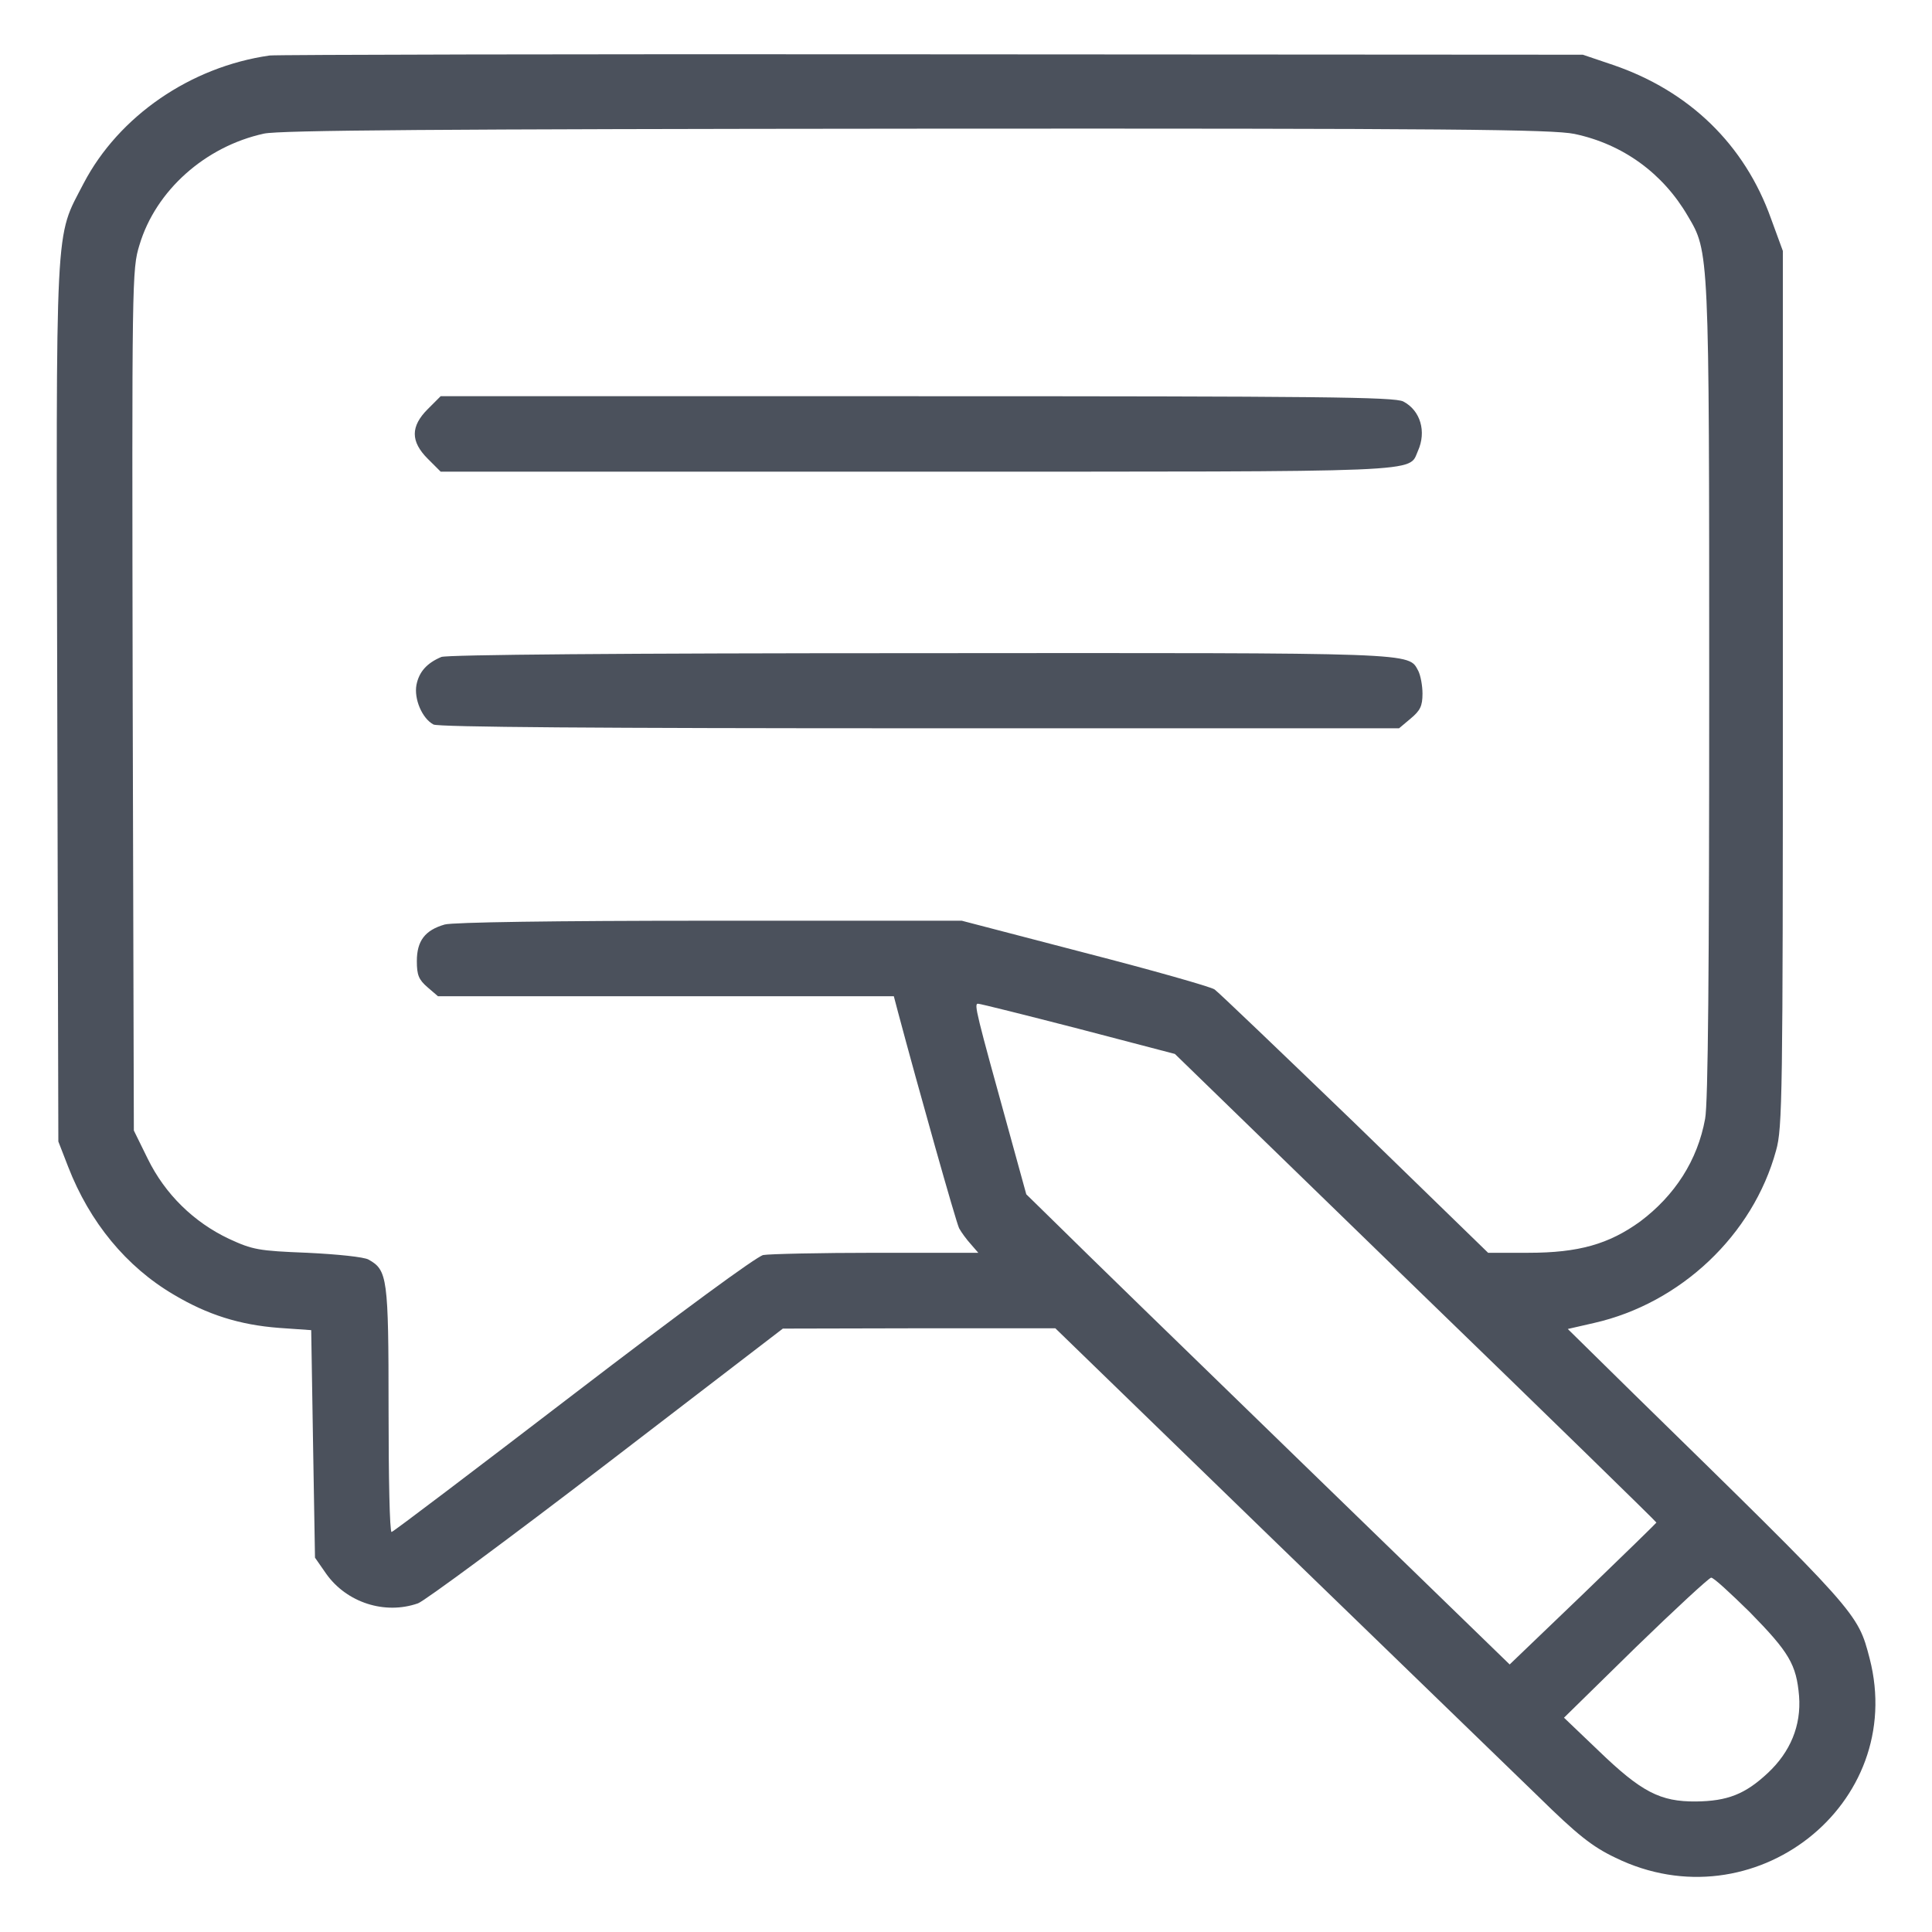 <svg width="25" height="25" viewBox="0 0 25 25" fill="none" xmlns="http://www.w3.org/2000/svg">
<g opacity="0.8" clip-path="url(#clip0_1534_871)">
<path d="M3.49 0.718C2.464 0.864 1.536 1.504 1.082 2.373C0.706 3.101 0.726 2.734 0.741 9.097L0.755 14.771L0.882 15.098C1.16 15.815 1.634 16.392 2.249 16.753C2.684 17.012 3.099 17.144 3.612 17.183L4.027 17.212L4.051 18.686L4.076 20.156L4.222 20.366C4.486 20.737 4.979 20.898 5.409 20.747C5.492 20.718 6.59 19.907 7.845 18.945L10.13 17.192L11.893 17.188H13.656L16.458 19.907C18.001 21.401 19.549 22.9 19.901 23.242C20.413 23.745 20.604 23.896 20.902 24.038C22.689 24.912 24.681 23.35 24.193 21.46C24.037 20.864 24.051 20.884 21.141 18.037L20.287 17.197L20.628 17.119C21.746 16.865 22.684 15.982 22.982 14.888C23.065 14.6 23.07 14.17 23.07 8.911V3.247L22.918 2.832C22.576 1.87 21.859 1.177 20.872 0.84L20.482 0.708L12.059 0.703C7.425 0.698 3.573 0.708 3.49 0.718ZM20.374 1.733C20.999 1.865 21.517 2.241 21.839 2.793C22.117 3.262 22.117 3.218 22.117 8.94C22.117 12.524 22.103 14.282 22.064 14.478C21.966 15.015 21.673 15.469 21.224 15.806C20.819 16.099 20.428 16.211 19.779 16.211H19.256L17.533 14.536C16.58 13.618 15.765 12.837 15.716 12.803C15.667 12.769 14.911 12.554 14.037 12.329L12.445 11.914H9.188C7.166 11.914 5.863 11.934 5.755 11.963C5.501 12.036 5.394 12.173 5.394 12.437C5.394 12.617 5.418 12.676 5.531 12.774L5.667 12.891H8.617H11.566L11.62 13.096C11.883 14.082 12.371 15.815 12.411 15.894C12.44 15.947 12.508 16.04 12.562 16.099L12.659 16.211H11.341C10.614 16.211 9.954 16.226 9.876 16.24C9.788 16.26 8.817 16.973 7.415 18.047C6.141 19.023 5.086 19.824 5.067 19.824C5.042 19.824 5.028 19.111 5.028 18.237C5.028 16.528 5.013 16.436 4.769 16.299C4.71 16.265 4.368 16.23 3.978 16.211C3.343 16.186 3.27 16.172 2.962 16.03C2.508 15.815 2.137 15.454 1.912 14.995L1.732 14.629L1.717 9.063C1.707 3.594 1.707 3.486 1.805 3.169C2.015 2.466 2.655 1.895 3.416 1.729C3.621 1.685 5.658 1.67 11.864 1.665C18.792 1.66 20.091 1.675 20.374 1.733ZM13.953 13.311L15.203 13.638L18.319 16.665C20.033 18.325 21.434 19.692 21.434 19.702C21.434 19.707 21.009 20.122 20.487 20.625L19.535 21.538L16.834 18.916C15.35 17.476 13.944 16.108 13.709 15.874L13.28 15.454L13.065 14.673C12.63 13.101 12.601 12.988 12.655 12.988C12.684 12.988 13.27 13.135 13.953 13.311ZM22.64 20.859C23.153 21.382 23.245 21.538 23.28 21.948C23.309 22.329 23.167 22.671 22.874 22.944C22.581 23.218 22.352 23.306 21.947 23.311C21.483 23.315 21.239 23.189 20.682 22.651L20.238 22.227L21.165 21.318C21.678 20.82 22.117 20.415 22.142 20.415C22.171 20.41 22.391 20.615 22.64 20.859Z" fill="#1E2533"/>
<path d="M5.536 5.293C5.311 5.517 5.311 5.713 5.536 5.937L5.702 6.103H11.859C18.558 6.103 18.221 6.118 18.348 5.835C18.46 5.586 18.382 5.312 18.158 5.195C18.041 5.137 17.098 5.127 11.859 5.127H5.702L5.536 5.293Z" fill="#1E2533"/>
<path d="M5.711 8.501C5.526 8.579 5.423 8.691 5.389 8.862C5.355 9.043 5.462 9.297 5.609 9.375C5.672 9.409 7.748 9.424 11.908 9.424H18.104L18.255 9.297C18.378 9.194 18.407 9.136 18.407 8.975C18.407 8.872 18.382 8.74 18.353 8.682C18.221 8.442 18.407 8.447 11.903 8.452C8.021 8.452 5.79 8.472 5.711 8.501Z" fill="#1E2533"/>
</g>
<defs>
<clipPath id="clip0_1534_871">
<rect width="25" height="25" fill="white"/>
</clipPath>
</defs>
</svg>
